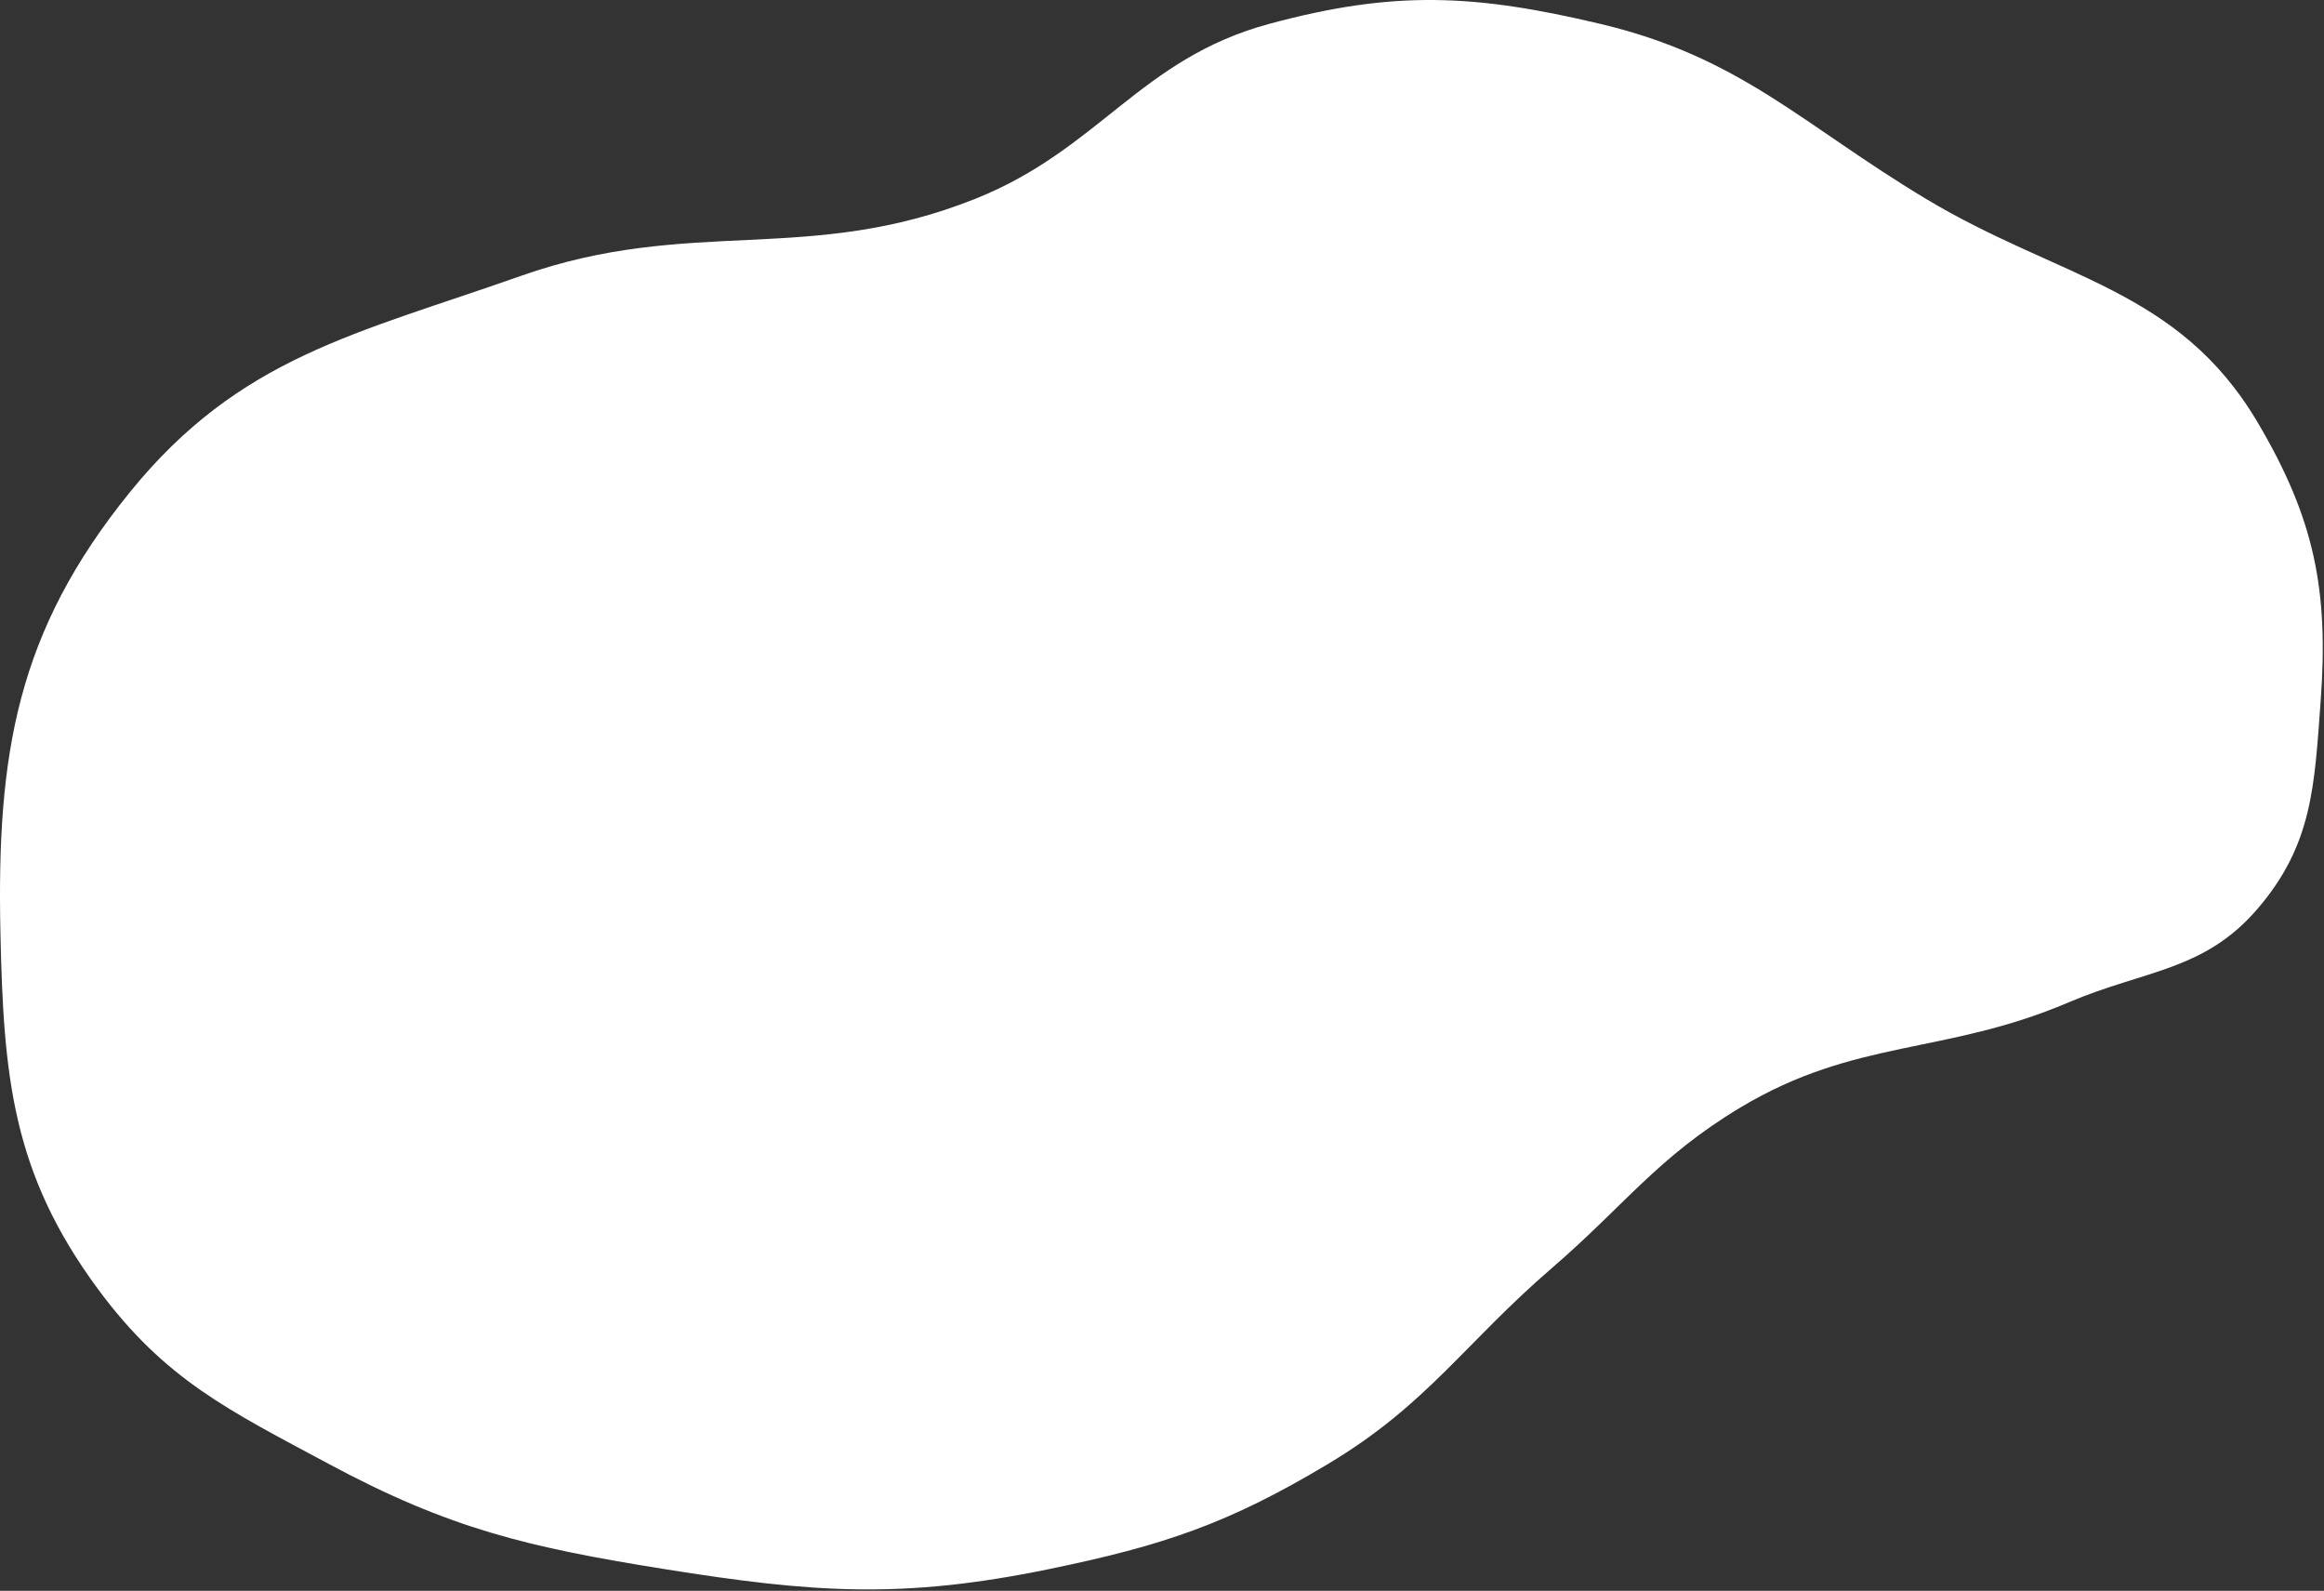 <?xml version="1.0" encoding="UTF-8"?> <svg xmlns="http://www.w3.org/2000/svg" width="1492" height="1021" viewBox="0 0 1492 1021" fill="none"><rect x="0" y="0" width="1492" height="1021" fill="#333333" stroke="none"/><path d="M83.324 315.972C10.886 405.357 -2.19 483.606 0.274 598.631C2.258 691.233 7.894 752.88 62.926 827.382C106.041 885.752 147.122 905.242 211.055 939.571C288.798 981.316 339.555 993.159 426.692 1007.08C521.836 1022.28 579.042 1026.51 673.413 1007.08C746.663 991.997 788.47 978.008 852.625 939.571C916.617 901.232 939.881 862.491 996.383 813.783C1043.36 773.285 1064.13 742.74 1117.31 710.821C1191.43 666.342 1248.6 677.236 1328.1 643.313C1376.78 622.54 1415.11 623.313 1449.51 583.09C1484.69 541.962 1485.83 504.473 1489.82 450.502C1495.12 378.963 1485.98 333.064 1449.51 271.29C1398.46 184.813 1322.38 179.254 1236.3 127.532C1156.95 79.849 1117.55 36.707 1027.47 15.342C946.634 -3.829 894.931 -6.36 814.742 15.342C732.071 37.716 705.828 95.737 626.303 127.532C518.945 170.453 443.44 138.582 334.415 177.07C228.745 214.374 153.878 228.91 83.324 315.972Z" fill="white"></path></svg> 